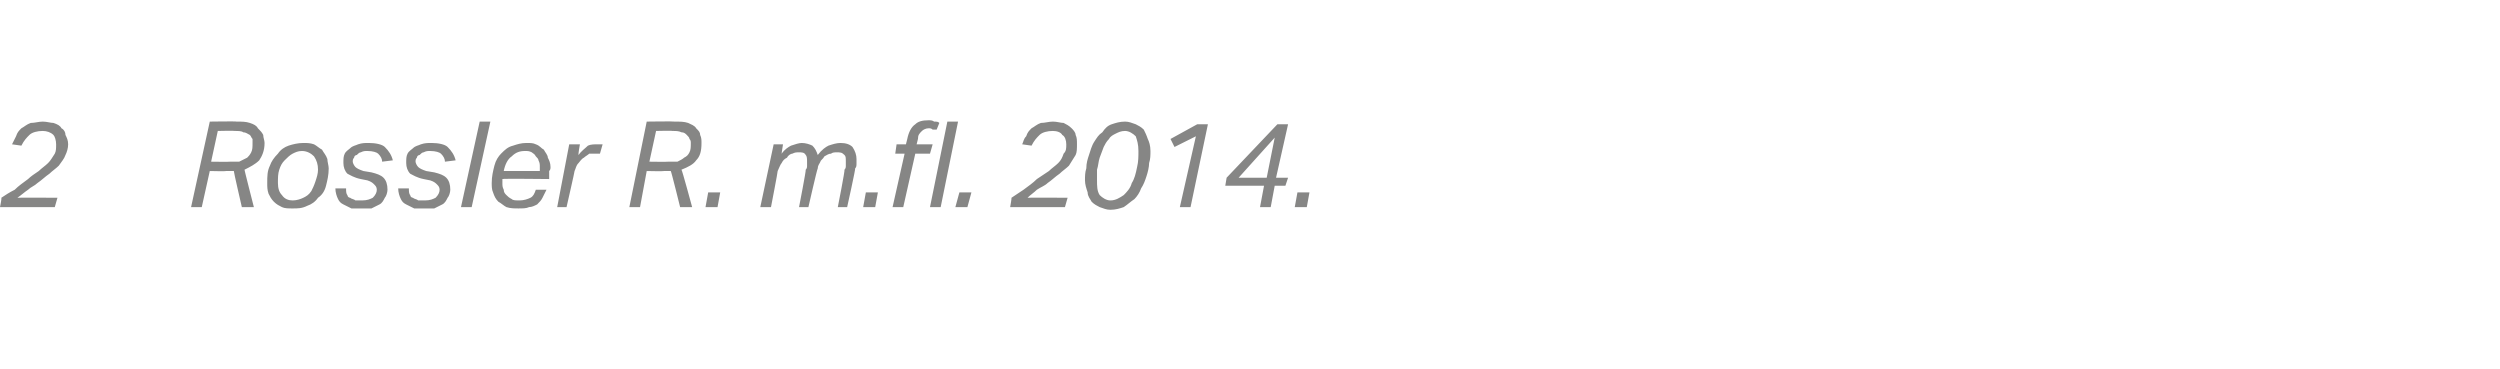 <?xml version="1.0" standalone="no"?><!DOCTYPE svg PUBLIC "-//W3C//DTD SVG 1.1//EN" "http://www.w3.org/Graphics/SVG/1.1/DTD/svg11.dtd"><svg xmlns="http://www.w3.org/2000/svg" xmlns:xlink="http://www.w3.org/1999/xlink" version="1.1" width="187.1px" height="27.6px" viewBox="0 -9 187.1 27.6" style="top:-9px"><desc>﻿﻿￼</desc><defs/><g id="Polygon295997"><path d="m3.2.8c-.4 0-.8.1-1 .3c-.2.2-.4.4-.6.8l-.7-.1l.3-.6c.1-.3.2-.4.4-.6c.2-.1.4-.3.7-.4c.3 0 .6-.1.9-.1c.3 0 .6.1.8.1c.3.1.5.2.6.4c.2.1.3.3.3.5c.1.2.2.4.2.7c0 .3-.1.6-.2.8c-.1.3-.3.5-.5.8c-.2.2-.5.4-.7.6c-.3.2-.6.5-.9.7c-.2.2-.5.3-.7.5c-.3.2-.5.4-.8.6c.02-.02 3 0 3 0l-.2.7H0s.14-.66.1-.7c.3-.2.6-.4 1-.6c.3-.3.6-.5 1-.8c.2-.2.5-.4.8-.6c.2-.2.5-.4.7-.6c.2-.2.3-.4.5-.7c.1-.2.1-.4.1-.7c0-.3-.1-.6-.2-.7c-.2-.2-.5-.3-.8-.3zm11.9 5.7h-.8L15.7.1s2.02-.03 2 0c.4 0 .7 0 1 .1c.3.1.5.2.6.4c.2.2.3.3.4.5c0 .2.1.4.1.6c0 .6-.2 1-.4 1.3c-.3.3-.7.5-1.1.7c-.03-.05.7 2.8.7 2.8h-.9s-.62-2.68-.6-2.7h-.6c.05.03-1.2 0-1.2 0l-.6 2.7zm2.1-3.4h.7l.6-.3c.1-.1.2-.2.3-.4c.1-.2.1-.4.1-.7v-.3c-.1-.1-.1-.2-.2-.3c-.2-.1-.3-.2-.5-.2c-.1-.1-.4-.1-.6-.1c-.03-.03-1.3 0-1.3 0l-.5 2.3s1.42.02 1.4 0zm5.5-1.4c.3 0 .5 0 .8.1c.2.1.4.3.6.4c.1.2.3.4.4.7c0 .2.1.5.1.7c0 .5-.1.9-.2 1.3c-.1.4-.3.7-.6.9c-.2.3-.5.5-.8.6c-.4.2-.7.2-1.1.2c-.3 0-.6 0-.8-.1c-.2-.1-.4-.2-.6-.4c-.2-.2-.3-.4-.4-.6c-.1-.3-.1-.5-.1-.8c0-.5 0-.9.2-1.3c.1-.3.3-.6.6-.9c.2-.3.5-.5.8-.6c.3-.1.7-.2 1.1-.2zm-.1.6c-.3 0-.5.1-.7.2c-.2.1-.4.3-.6.5c-.2.2-.3.4-.4.7c-.1.3-.1.6-.1 1c0 .4.1.7.3.9c.2.3.5.4.8.4c.3 0 .6-.1.8-.2c.2-.1.4-.2.6-.5c.1-.2.2-.4.3-.7c.1-.3.2-.6.2-.9c0-.4-.1-.7-.3-1c-.2-.2-.5-.4-.9-.4zM29 5.2c0 .2-.1.5-.2.6c-.1.2-.2.4-.4.5l-.6.3h-1.5l-.6-.3c-.2-.1-.3-.2-.4-.4c-.1-.2-.2-.5-.2-.8h.8c0 .2 0 .4.1.5c0 .1.1.2.2.2c.1.1.3.1.4.2h.5c.4 0 .6-.1.8-.2c.2-.2.3-.4.3-.6c0-.2-.1-.3-.2-.4c-.1-.1-.2-.2-.5-.3l-.5-.1c-.5-.1-.8-.3-1-.4c-.2-.2-.3-.5-.3-.8c0-.3 0-.5.1-.7c.1-.2.3-.3.4-.4c.2-.2.4-.2.6-.3c.3-.1.5-.1.8-.1c.5 0 1 .1 1.2.3c.3.3.5.6.6 1l-.8.1c0-.2-.1-.4-.3-.6c-.1-.1-.4-.2-.8-.2c-.2 0-.3 0-.5.1c-.1 0-.2.1-.3.2c-.1 0-.2.1-.2.2c-.1.1-.1.2-.1.3c0 .1.1.3.2.4c.1.1.3.2.6.3l.6.1c.4.1.7.2.9.4c.2.2.3.5.3.9zm4.7 0c0 .2-.1.5-.2.6c-.1.2-.2.4-.4.5l-.6.3H31l-.6-.3c-.2-.1-.3-.2-.4-.4c-.1-.2-.2-.5-.2-.8h.8c0 .2 0 .4.1.5c0 .1.1.2.2.2c.1.1.3.1.4.2h.5c.4 0 .6-.1.8-.2c.2-.2.3-.4.3-.6c0-.2-.1-.3-.2-.4c-.1-.1-.2-.2-.5-.3l-.5-.1c-.5-.1-.8-.3-1-.4c-.2-.2-.3-.5-.3-.8c0-.3 0-.5.1-.7c.1-.2.3-.3.4-.4c.2-.2.4-.2.6-.3c.3-.1.5-.1.8-.1c.5 0 1 .1 1.2.3c.3.3.5.6.6 1l-.8.1c0-.2-.1-.4-.3-.6c-.1-.1-.4-.2-.8-.2c-.2 0-.3 0-.5.1c-.1 0-.2.1-.3.2c-.1 0-.2.1-.2.2c-.1.1-.1.2-.1.3c0 .1.1.3.2.4c.1.1.3.2.6.3l.6.1c.4.1.7.2.9.4c.2.2.3.5.3.9zm.8 1.3L35.9.1h.8l-1.4 6.4h-.8zm4.8-4.2c-.4 0-.7.1-1 .4c-.3.2-.5.6-.6 1.1h2.7v-.3c0-.2 0-.3-.1-.5c0-.1-.1-.2-.2-.3c-.1-.2-.2-.2-.3-.3c-.2-.1-.3-.1-.5-.1zm-1.7 2.1v.3c0 .2 0 .3.1.5c0 .2.1.3.2.4c.1.1.2.2.4.3c.1.1.3.1.6.1c.3 0 .6-.1.8-.2c.2-.1.3-.3.4-.6h.8l-.3.6c-.1.2-.2.3-.4.5c-.2.1-.4.2-.6.2c-.2.1-.5.1-.8.1c-.3 0-.6 0-.9-.1c-.2-.1-.4-.3-.6-.4c-.2-.2-.3-.4-.4-.7c-.1-.2-.1-.5-.1-.7c0-.5.1-.9.2-1.3c.1-.4.3-.7.5-.9c.3-.3.5-.5.9-.6c.3-.1.6-.2 1-.2c.3 0 .5 0 .7.1c.3.1.4.3.6.4c.1.2.3.4.3.6c.1.2.2.4.2.7c0 .1 0 .2-.1.3v.6s-3.52-.04-3.5 0zm7.3-1.9h-.8c-.1.1-.3.2-.4.3c-.2.1-.3.3-.4.4c-.2.2-.2.4-.3.6c.02-.01-.6 2.7-.6 2.7h-.7l.9-4.7h.8s-.14.76-.1.8c.2-.3.5-.5.7-.7c.2-.1.5-.1.7-.1h.4l-.2.7zm3 4h-.8L48.4.1s2.08-.03 2.1 0c.4 0 .7 0 1 .1c.2.1.5.2.6.4c.2.2.3.3.3.5c.1.2.1.4.1.6c0 .6-.1 1-.4 1.3c-.2.3-.6.5-1.1.7c.03-.05.8 2.8.8 2.8h-.9s-.66-2.68-.7-2.7h-.5c0 .03-1.3 0-1.3 0l-.5 2.7zM50 3.1h.7c.2-.1.4-.2.5-.3c.2-.1.3-.2.4-.4c.1-.2.1-.4.1-.7c0-.1 0-.2-.1-.3c0-.1-.1-.2-.2-.3c-.1-.1-.2-.2-.4-.2c-.2-.1-.4-.1-.7-.1c.03-.03-1.2 0-1.2 0l-.5 2.3s1.37.02 1.4 0zm2.8 3.4l.2-1.1h.9l-.2 1.1h-.9zm7 0s.54-2.76.5-2.8c.1-.1.1-.2.1-.3v-.3c0-.2 0-.4-.1-.5c-.1-.2-.3-.2-.5-.2c-.2 0-.3 0-.5.1c-.1 0-.3.1-.4.3c-.2.1-.3.2-.4.4c-.1.1-.2.4-.3.6c.02.02-.5 2.7-.5 2.7h-.8l1-4.7h.7s-.12.75-.1.7c.2-.3.5-.5.7-.6c.3-.1.6-.2.8-.2c.3 0 .6.1.8.2c.2.2.3.4.4.7c.3-.4.6-.6.8-.7c.3-.1.6-.2.9-.2c.4 0 .7.1.9.3c.2.3.3.6.3.9v.3c0 .2 0 .3-.1.4c.04.03-.6 2.9-.6 2.9h-.7s.55-2.77.5-2.8c.1-.1.1-.2.1-.3v-.3c0-.3 0-.4-.1-.5c-.2-.2-.3-.2-.6-.2c-.1 0-.3 0-.4.1c-.2 0-.3.1-.5.2c-.1.2-.3.3-.3.4c-.1.2-.2.3-.2.5c-.05.04-.7 2.9-.7 2.9h-.7zm4.8 0l.2-1.1h.9l-.2 1.1h-.9zm4-4.7h1.2l-.2.7h-1.1l-.9 4h-.8l.9-4h-.7l.1-.7h.7l.1-.4c.1-.5.3-.9.6-1.1c.2-.2.5-.3 1-.3c.1 0 .3 0 .4.1c.2 0 .3 0 .4.1l-.2.5h-.3c-.1-.1-.2-.1-.3-.1c-.2 0-.4.1-.5.2c-.2.2-.3.3-.3.6l-.1.4zm1 4.7L70.9.1h.8l-1.3 6.4h-.8zm1.9 0l.3-1.1h.9l-.3 1.1h-.9zM78.8.8c-.4 0-.8.1-1 .3c-.2.2-.4.4-.6.8l-.7-.1c.1-.2.1-.4.3-.6c.1-.3.2-.4.4-.6c.2-.1.4-.3.7-.4c.3 0 .6-.1.9-.1c.3 0 .6.1.8.1c.2.1.4.2.6.4c.1.1.3.3.3.5c.1.2.1.4.1.7c0 .3 0 .6-.1.8c-.2.3-.3.5-.5.8c-.2.2-.5.4-.7.6c-.3.2-.6.5-.9.7c-.2.2-.5.3-.8.5c-.2.2-.5.4-.7.6c.01-.02 3 0 3 0l-.2.7h-4.1s.12-.66.1-.7l.9-.6c.4-.3.7-.5 1-.8l.9-.6c.2-.2.5-.4.7-.6c.2-.2.3-.4.4-.7c.2-.2.2-.4.2-.7c0-.3-.1-.6-.3-.7c-.1-.2-.4-.3-.7-.3zm5.4-.7c.3 0 .5.1.8.2c.2.1.4.2.6.4c.1.2.2.4.3.7c.1.2.2.5.2.9c0 .3 0 .6-.1.9c0 .3-.1.7-.2 1c-.1.3-.2.6-.4.9c-.1.3-.3.6-.5.8c-.3.2-.5.4-.8.6c-.3.1-.6.2-1 .2c-.3 0-.5-.1-.8-.2c-.2-.1-.4-.2-.6-.4c-.1-.2-.3-.4-.3-.7c-.1-.3-.2-.6-.2-.9c0-.3 0-.6.1-.9c0-.4.1-.7.2-1c.1-.3.2-.7.4-1c.2-.3.3-.5.6-.7c.2-.3.4-.5.7-.6c.3-.1.6-.2 1-.2zm0 .7c-.3 0-.5.1-.7.2c-.2.1-.4.2-.5.4c-.2.2-.3.4-.4.6c-.1.3-.2.5-.3.8c-.1.3-.1.6-.2.9v.8c0 .4 0 .8.2 1.1c.2.2.5.4.8.4c.4 0 .7-.2 1-.4c.2-.2.5-.5.6-.9c.2-.3.3-.7.4-1.2c.1-.4.1-.8.1-1.2c0-.5-.1-.8-.2-1.1c-.2-.2-.5-.4-.8-.4zm5.3.4l-1.6.8l-.3-.6l2-1.1h.8l-1.3 6.2h-.8l1.2-5.3zm4.8 5.3l.3-1.6h-2.9l.1-.6l3.8-4h.8l-.9 4h.9l-.2.6h-.8l-.3 1.6h-.8zm-1.6-2.2h2.1l.6-3l-2.7 3zm4.2 2.2l.2-1.1h.9l-.2 1.1h-.9z" stroke="none" fill="#868685"/><a xlink:href="javascript:nav.to(125,[516,554,520,565],&apos;#item233719&apos;);" xlink:title="﻿2 Rossler R. m.fl. 2014."><rect style="fill:transparent;" x="-1" y="-1" width="99" height="8"/></a></g></svg>